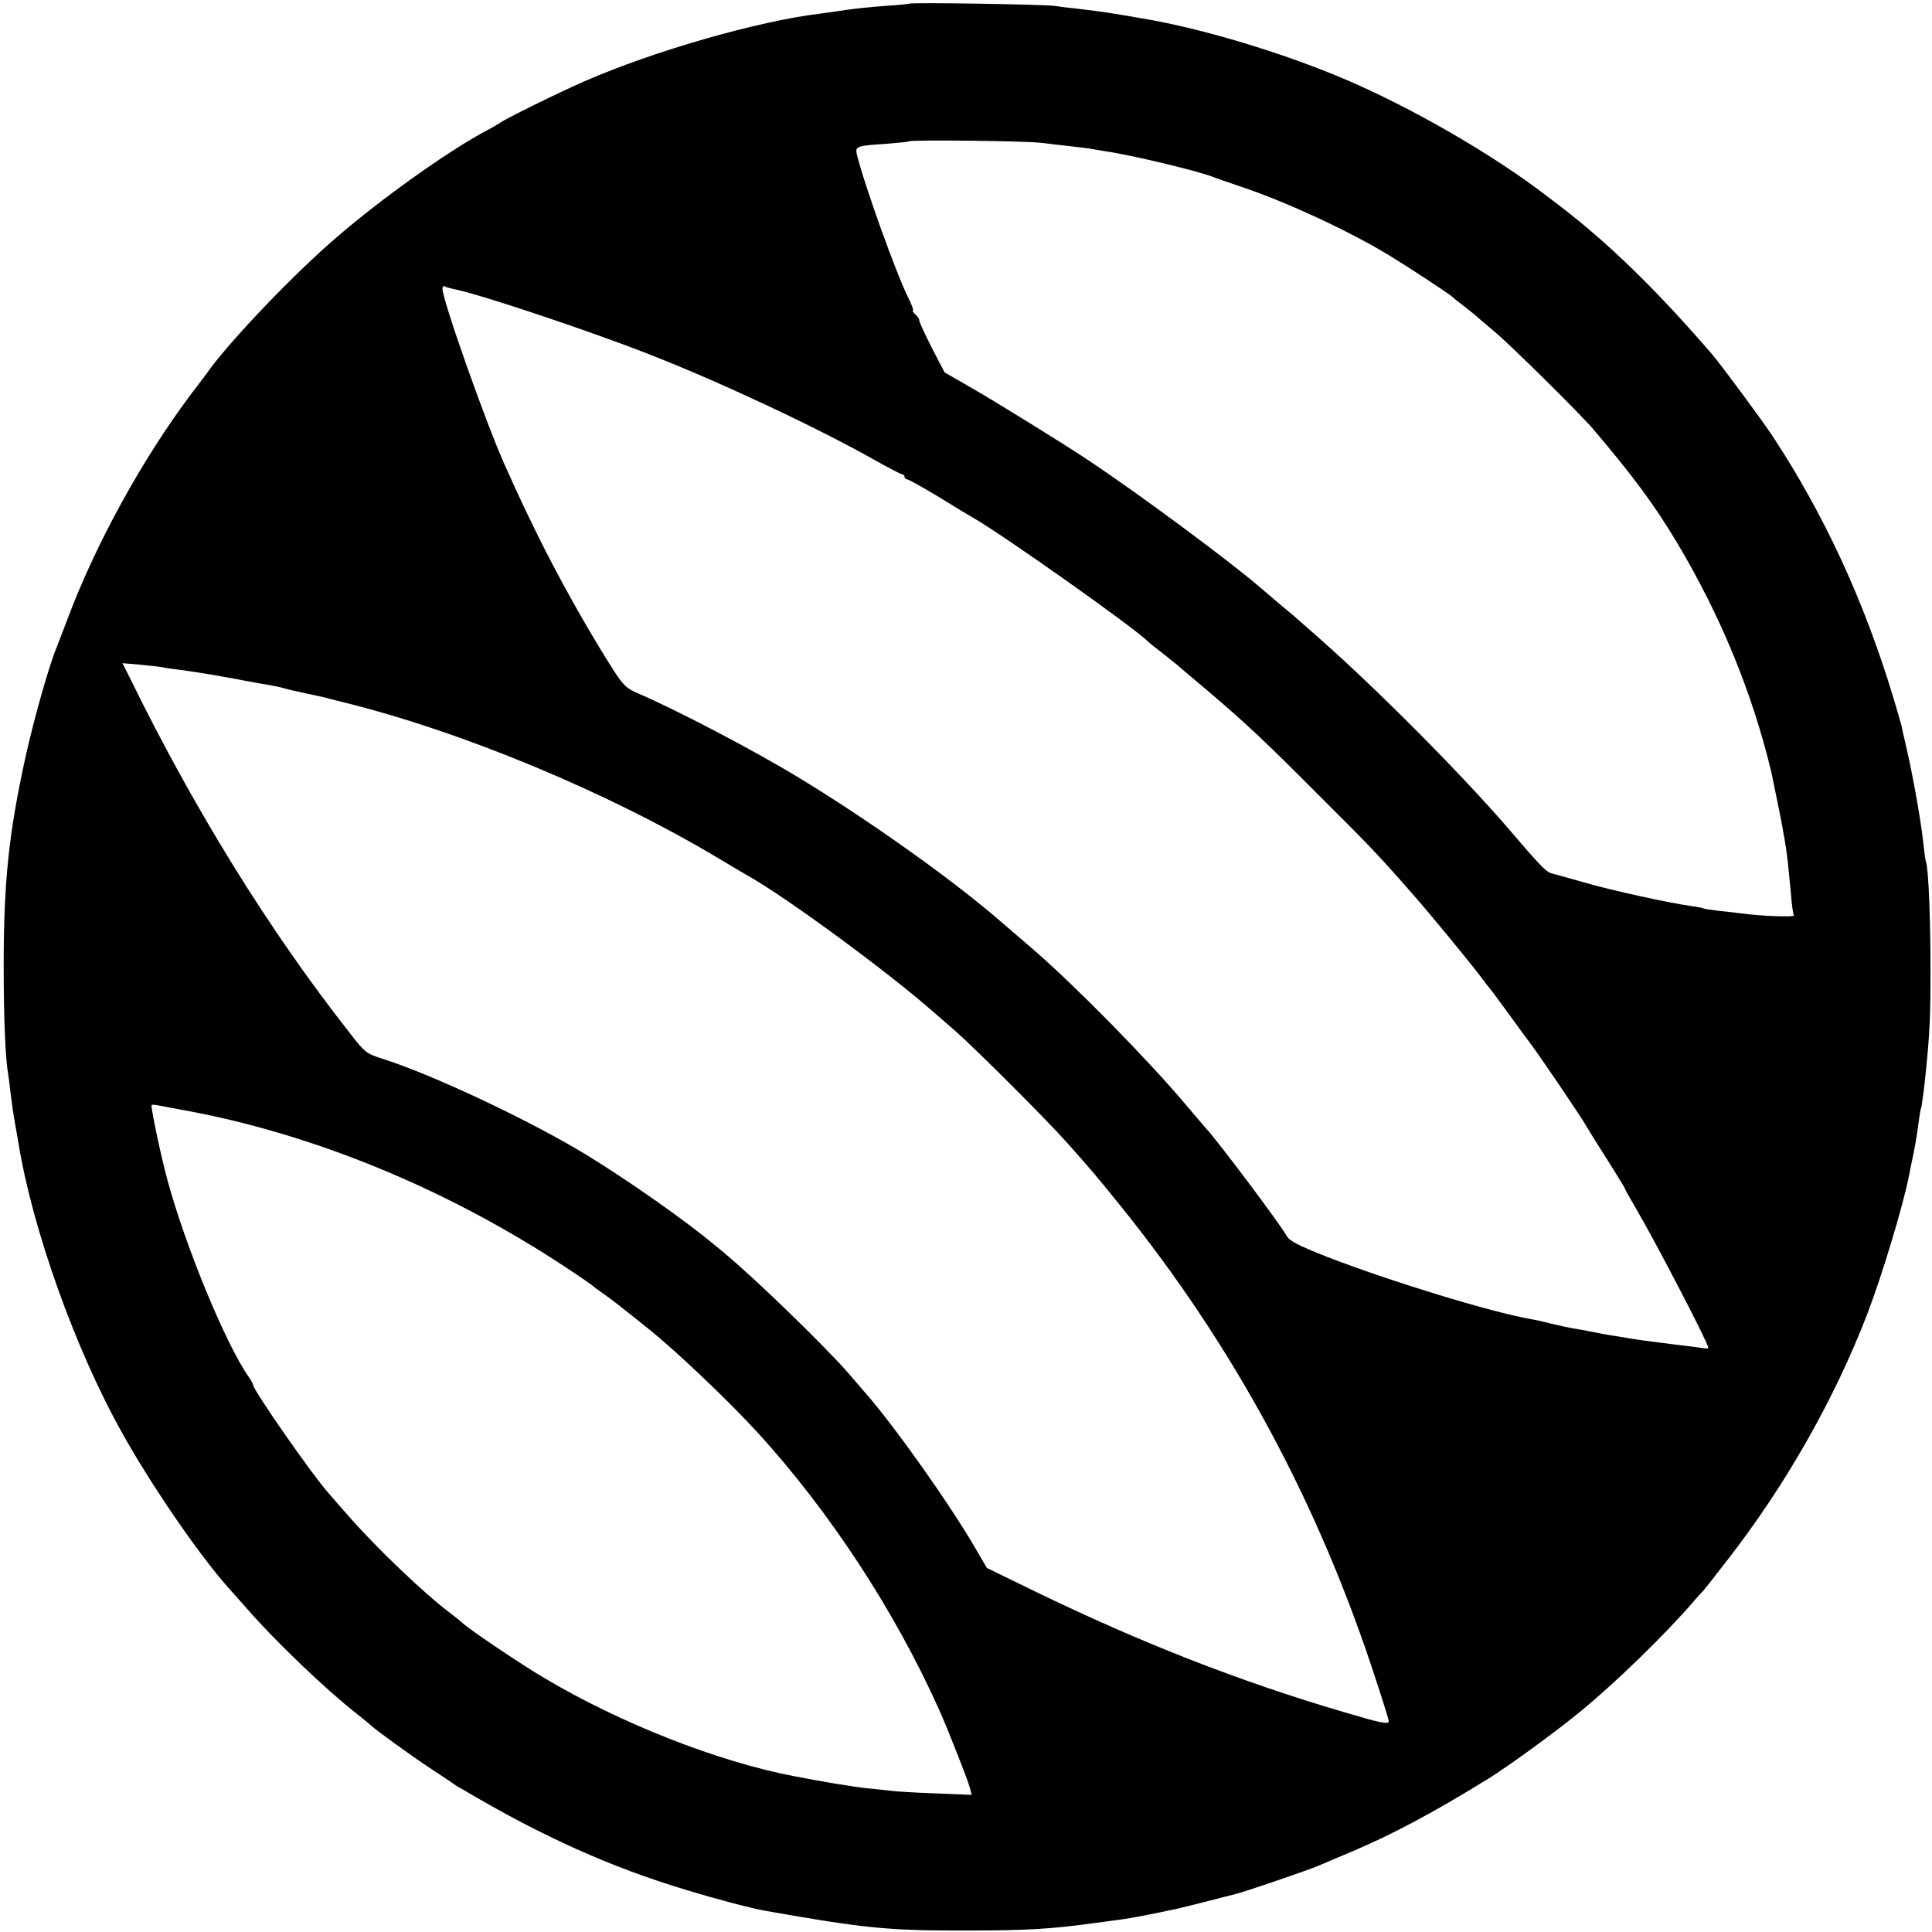 <?xml version="1.0" standalone="no"?>
<!DOCTYPE svg PUBLIC "-//W3C//DTD SVG 20010904//EN"
 "http://www.w3.org/TR/2001/REC-SVG-20010904/DTD/svg10.dtd">
<svg version="1.0" xmlns="http://www.w3.org/2000/svg"
 width="786pt" height="786pt" viewBox="0 0 786 786"
 preserveAspectRatio="xMidYMid meet">
<g transform="translate(0,786) scale(0.1,-0.1)"
fill="#000000" stroke="none">
<path d="M3699 7845 c-2 -1 -47 -6 -99 -9 -52 -4 -122 -11 -155 -16 -33 -5
-80 -12 -105 -15 -254 -30 -682 -153 -963 -276 -103 -45 -322 -153 -340 -167
-7 -5 -39 -24 -72 -41 -153 -84 -409 -266 -594 -425 -170 -146 -415 -401 -517
-537 -10 -15 -44 -60 -75 -100 -199 -265 -389 -610 -503 -914 -21 -55 -42
-109 -46 -120 -29 -68 -92 -291 -124 -435 -70 -316 -91 -514 -91 -860 0 -214
7 -381 19 -445 2 -11 6 -47 10 -80 4 -33 11 -82 16 -110 5 -27 12 -66 15 -85
57 -351 233 -845 425 -1185 121 -217 321 -506 435 -631 6 -6 37 -42 70 -79
118 -135 320 -328 445 -426 30 -24 57 -46 60 -49 10 -12 167 -126 245 -177 44
-29 85 -56 91 -61 5 -4 21 -14 35 -21 325 -193 605 -318 911 -410 132 -40 266
-75 323 -85 402 -71 500 -81 820 -80 239 0 341 6 515 30 25 3 59 8 75 10 57 7
100 15 175 30 41 9 84 17 95 20 11 2 65 16 120 30 55 14 105 27 110 28 26 5
293 96 340 116 11 5 70 30 130 55 172 73 330 157 559 298 78 48 282 196 379
277 137 112 339 308 453 440 21 25 42 47 45 50 3 3 47 59 98 125 235 302 435
654 568 1000 60 156 146 442 169 560 2 11 6 31 9 45 14 64 24 120 30 170 4 30
8 57 10 60 3 5 14 86 20 150 16 160 19 222 19 415 0 203 -8 406 -18 437 -3 7
-7 41 -11 75 -7 74 -38 253 -66 378 -12 50 -22 97 -24 106 -2 9 -18 63 -35
120 -118 388 -280 738 -488 1054 -48 72 -207 287 -247 334 -225 261 -418 449
-620 604 -5 4 -28 21 -50 38 -219 169 -553 362 -829 479 -253 107 -582 206
-819 245 -18 3 -57 10 -87 15 -72 12 -113 17 -180 25 -30 3 -71 8 -90 11 -40
6 -586 15 -591 9z m536 -566 c39 -5 93 -11 120 -14 28 -3 61 -7 75 -9 14 -3
43 -7 65 -11 110 -16 381 -81 440 -105 11 -4 70 -25 130 -45 182 -63 417 -172
582 -271 82 -50 255 -163 263 -173 3 -3 21 -18 40 -32 19 -15 45 -35 56 -45
12 -11 46 -39 75 -64 61 -50 347 -333 400 -395 163 -192 250 -309 343 -465
177 -297 305 -609 382 -930 7 -33 45 -216 48 -240 3 -14 8 -45 12 -70 7 -50 9
-68 20 -185 3 -44 9 -84 12 -89 4 -8 -138 -3 -213 8 -16 2 -57 7 -89 10 -32 4
-62 8 -65 10 -3 2 -26 7 -51 10 -87 12 -326 64 -435 96 -60 17 -120 34 -133
37 -21 5 -47 32 -171 177 -188 219 -529 563 -770 776 -41 36 -79 70 -85 75 -6
6 -38 33 -71 60 -33 28 -72 61 -88 75 -124 107 -499 385 -703 520 -94 63 -379
239 -470 291 l-111 64 -52 100 c-28 55 -51 105 -51 111 0 6 -7 17 -15 24 -9 7
-13 15 -11 18 3 2 -6 25 -19 51 -49 98 -179 460 -209 583 -7 33 -2 35 119 43
50 4 91 8 93 10 8 7 473 2 537 -6z m-2389 -595 c97 -18 550 -169 799 -267 284
-111 674 -294 909 -426 60 -34 112 -61 117 -61 5 0 9 -4 9 -10 0 -5 5 -10 10
-10 6 0 63 -32 128 -71 64 -40 126 -77 137 -83 116 -65 673 -459 715 -506 3
-3 25 -21 50 -40 25 -19 56 -45 70 -56 14 -12 63 -54 110 -93 163 -138 246
-216 465 -436 212 -211 245 -246 380 -400 70 -79 239 -285 281 -341 16 -22 31
-41 34 -44 3 -3 38 -50 78 -105 40 -55 78 -107 85 -116 37 -48 211 -305 233
-344 6 -11 43 -71 83 -133 39 -62 71 -114 71 -116 0 -3 19 -37 43 -78 81 -137
297 -553 297 -571 0 -3 -8 -4 -19 -2 -10 2 -63 9 -117 15 -124 16 -129 16
-184 25 -25 4 -52 9 -60 10 -13 1 -96 17 -110 20 -3 1 -25 5 -50 9 -25 4 -70
14 -100 21 -30 8 -66 16 -80 18 -169 30 -567 152 -832 254 -113 45 -150 63
-162 83 -33 57 -280 386 -330 440 -7 8 -44 51 -81 95 -156 185 -448 482 -621
632 -21 18 -93 80 -149 128 -195 167 -536 409 -815 577 -178 108 -490 271
-646 338 -43 18 -58 32 -94 87 -109 170 -234 394 -321 573 -49 100 -66 136
-124 265 -76 168 -255 674 -255 721 0 8 5 12 10 9 6 -4 22 -8 36 -11z m-1189
-1538 c11 -3 44 -7 74 -11 57 -7 176 -27 269 -45 30 -6 71 -13 90 -16 19 -3
49 -9 65 -14 17 -5 57 -14 90 -21 33 -7 65 -14 70 -15 6 -2 39 -10 74 -19 486
-119 1081 -366 1536 -638 55 -33 109 -65 120 -71 156 -88 566 -389 750 -551
17 -14 57 -50 90 -78 81 -71 376 -365 457 -457 105 -118 113 -128 212 -250
468 -579 813 -1220 1046 -1941 28 -85 50 -157 50 -161 0 -15 -33 -8 -184 37
-425 125 -825 282 -1256 491 l-195 95 -45 77 c-102 177 -329 498 -450 636 -14
16 -45 52 -69 80 -95 109 -372 378 -498 483 -12 10 -30 26 -42 35 -121 101
-338 254 -516 364 -224 138 -625 328 -834 395 -72 23 -75 25 -140 109 -327
416 -635 914 -896 1449 l-27 53 70 -6 c38 -4 78 -8 89 -10z m88 -1802 c529
-96 1077 -322 1560 -642 55 -36 102 -69 105 -72 3 -3 21 -17 40 -30 30 -20 77
-57 193 -150 111 -89 325 -293 442 -421 292 -321 554 -721 734 -1121 35 -77
119 -291 127 -322 l7 -28 -149 6 c-82 3 -165 8 -184 11 -19 2 -62 7 -94 10
-50 5 -179 26 -301 50 -306 59 -703 215 -1010 398 -99 58 -322 209 -335 226
-3 3 -23 19 -45 36 -104 77 -302 266 -415 395 -36 41 -73 83 -83 95 -65 72
-307 420 -307 440 0 4 -8 19 -18 33 -94 134 -258 532 -331 802 -27 99 -69 299
-64 304 2 2 12 2 21 0 9 -2 58 -11 107 -20z"/>
</g>
</svg>
